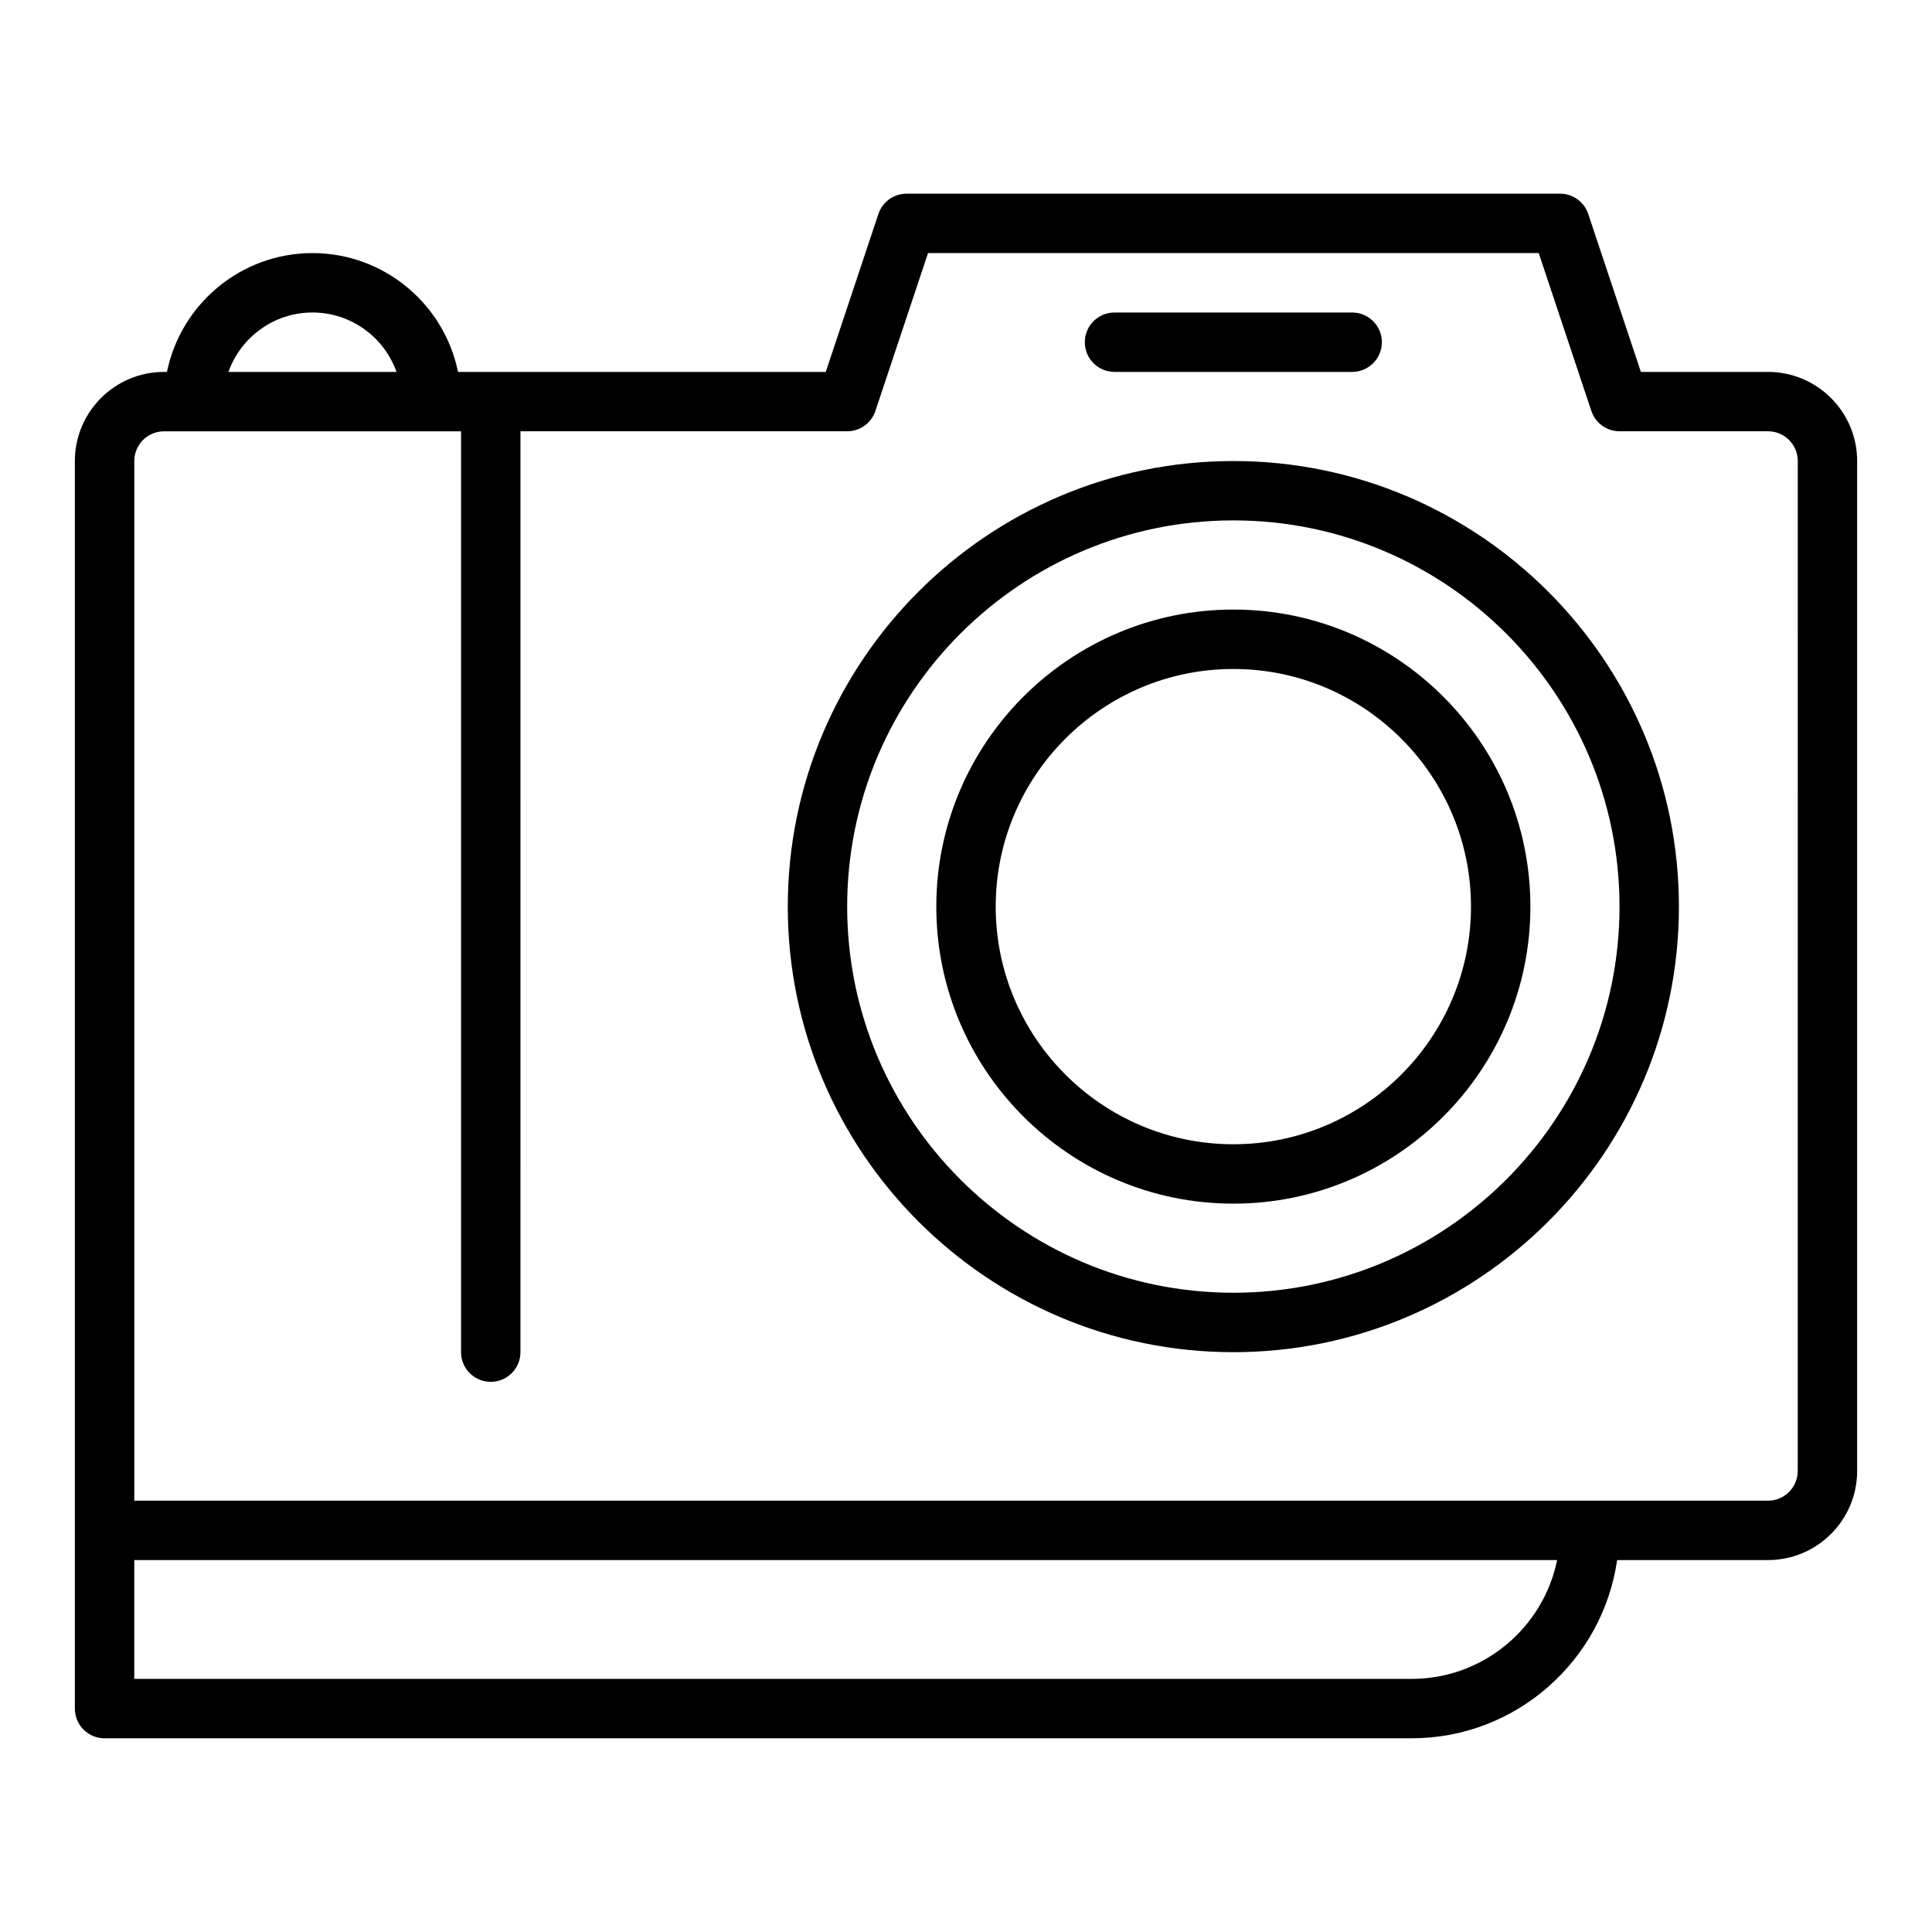 <?xml version="1.0" encoding="UTF-8"?>
<!-- Uploaded to: SVG Repo, www.svgrepo.com, Generator: SVG Repo Mixer Tools -->
<svg fill="#000000" width="800px" height="800px" version="1.1" viewBox="144 144 512 512" xmlns="http://www.w3.org/2000/svg">
 <g>
  <path d="m612.54 242.56h-33.688l-13.949-41.852c-1.07-3.215-4.078-5.383-7.469-5.383h-173.18c-3.391 0-6.394 2.168-7.469 5.383l-13.949 41.852h-97.457c-3.66-17.941-19.559-31.488-38.566-31.488s-34.906 13.547-38.566 31.488h-0.793c-13.023 0-23.617 10.594-23.617 23.617v330.62c0 4.348 3.523 7.871 7.871 7.871h346.37c27.707 0 50.637-20.574 54.477-47.23l39.992-0.004c13.023 0 23.617-10.594 23.617-23.617v-267.64c0-13.023-10.594-23.617-23.617-23.617zm-385.73-15.746c10.262 0 19.02 6.582 22.266 15.742l-44.531 0.004c3.25-9.164 12.004-15.746 22.266-15.746zm291.27 362.11h-338.5v-31.488h377.07c-3.656 17.945-19.562 31.488-38.57 31.488zm102.34-55.102c0 4.34-3.531 7.871-7.871 7.871h-432.96v-275.52c0-4.34 3.531-7.871 7.871-7.871h78.719v244.03c0 4.348 3.523 7.871 7.871 7.871 4.348 0 7.871-3.523 7.871-7.871l0.004-244.04h86.594c3.391 0 6.394-2.168 7.469-5.383l13.949-41.848h161.84l13.949 41.852c1.07 3.211 4.078 5.379 7.469 5.379h39.359c4.34 0 7.871 3.531 7.871 7.871z"/>
  <path d="m470.85 266.18c-65.109 0-118.08 52.973-118.08 118.08 0 65.109 52.973 118.08 118.08 118.08s118.08-52.973 118.08-118.08c-0.004-65.113-52.973-118.08-118.08-118.08zm0 220.41c-56.43 0-102.34-45.906-102.34-102.34 0-56.43 45.906-102.34 102.34-102.34 56.43 0 102.34 45.906 102.34 102.34 0 56.43-45.906 102.34-102.34 102.34z"/>
  <path d="m470.85 305.54c-43.406 0-78.719 35.312-78.719 78.719s35.312 78.719 78.719 78.719 78.719-35.312 78.719-78.719-35.312-78.719-78.719-78.719zm0 141.7c-34.723 0-62.977-28.25-62.977-62.977 0-34.723 28.25-62.977 62.977-62.977 34.723 0 62.977 28.25 62.977 62.977 0 34.727-28.254 62.977-62.977 62.977z"/>
  <path d="m439.36 242.56h62.977c4.348 0 7.871-3.523 7.871-7.871s-3.523-7.871-7.871-7.871h-62.977c-4.348 0-7.871 3.523-7.871 7.871s3.523 7.871 7.871 7.871z"/>
 </g>
</svg>